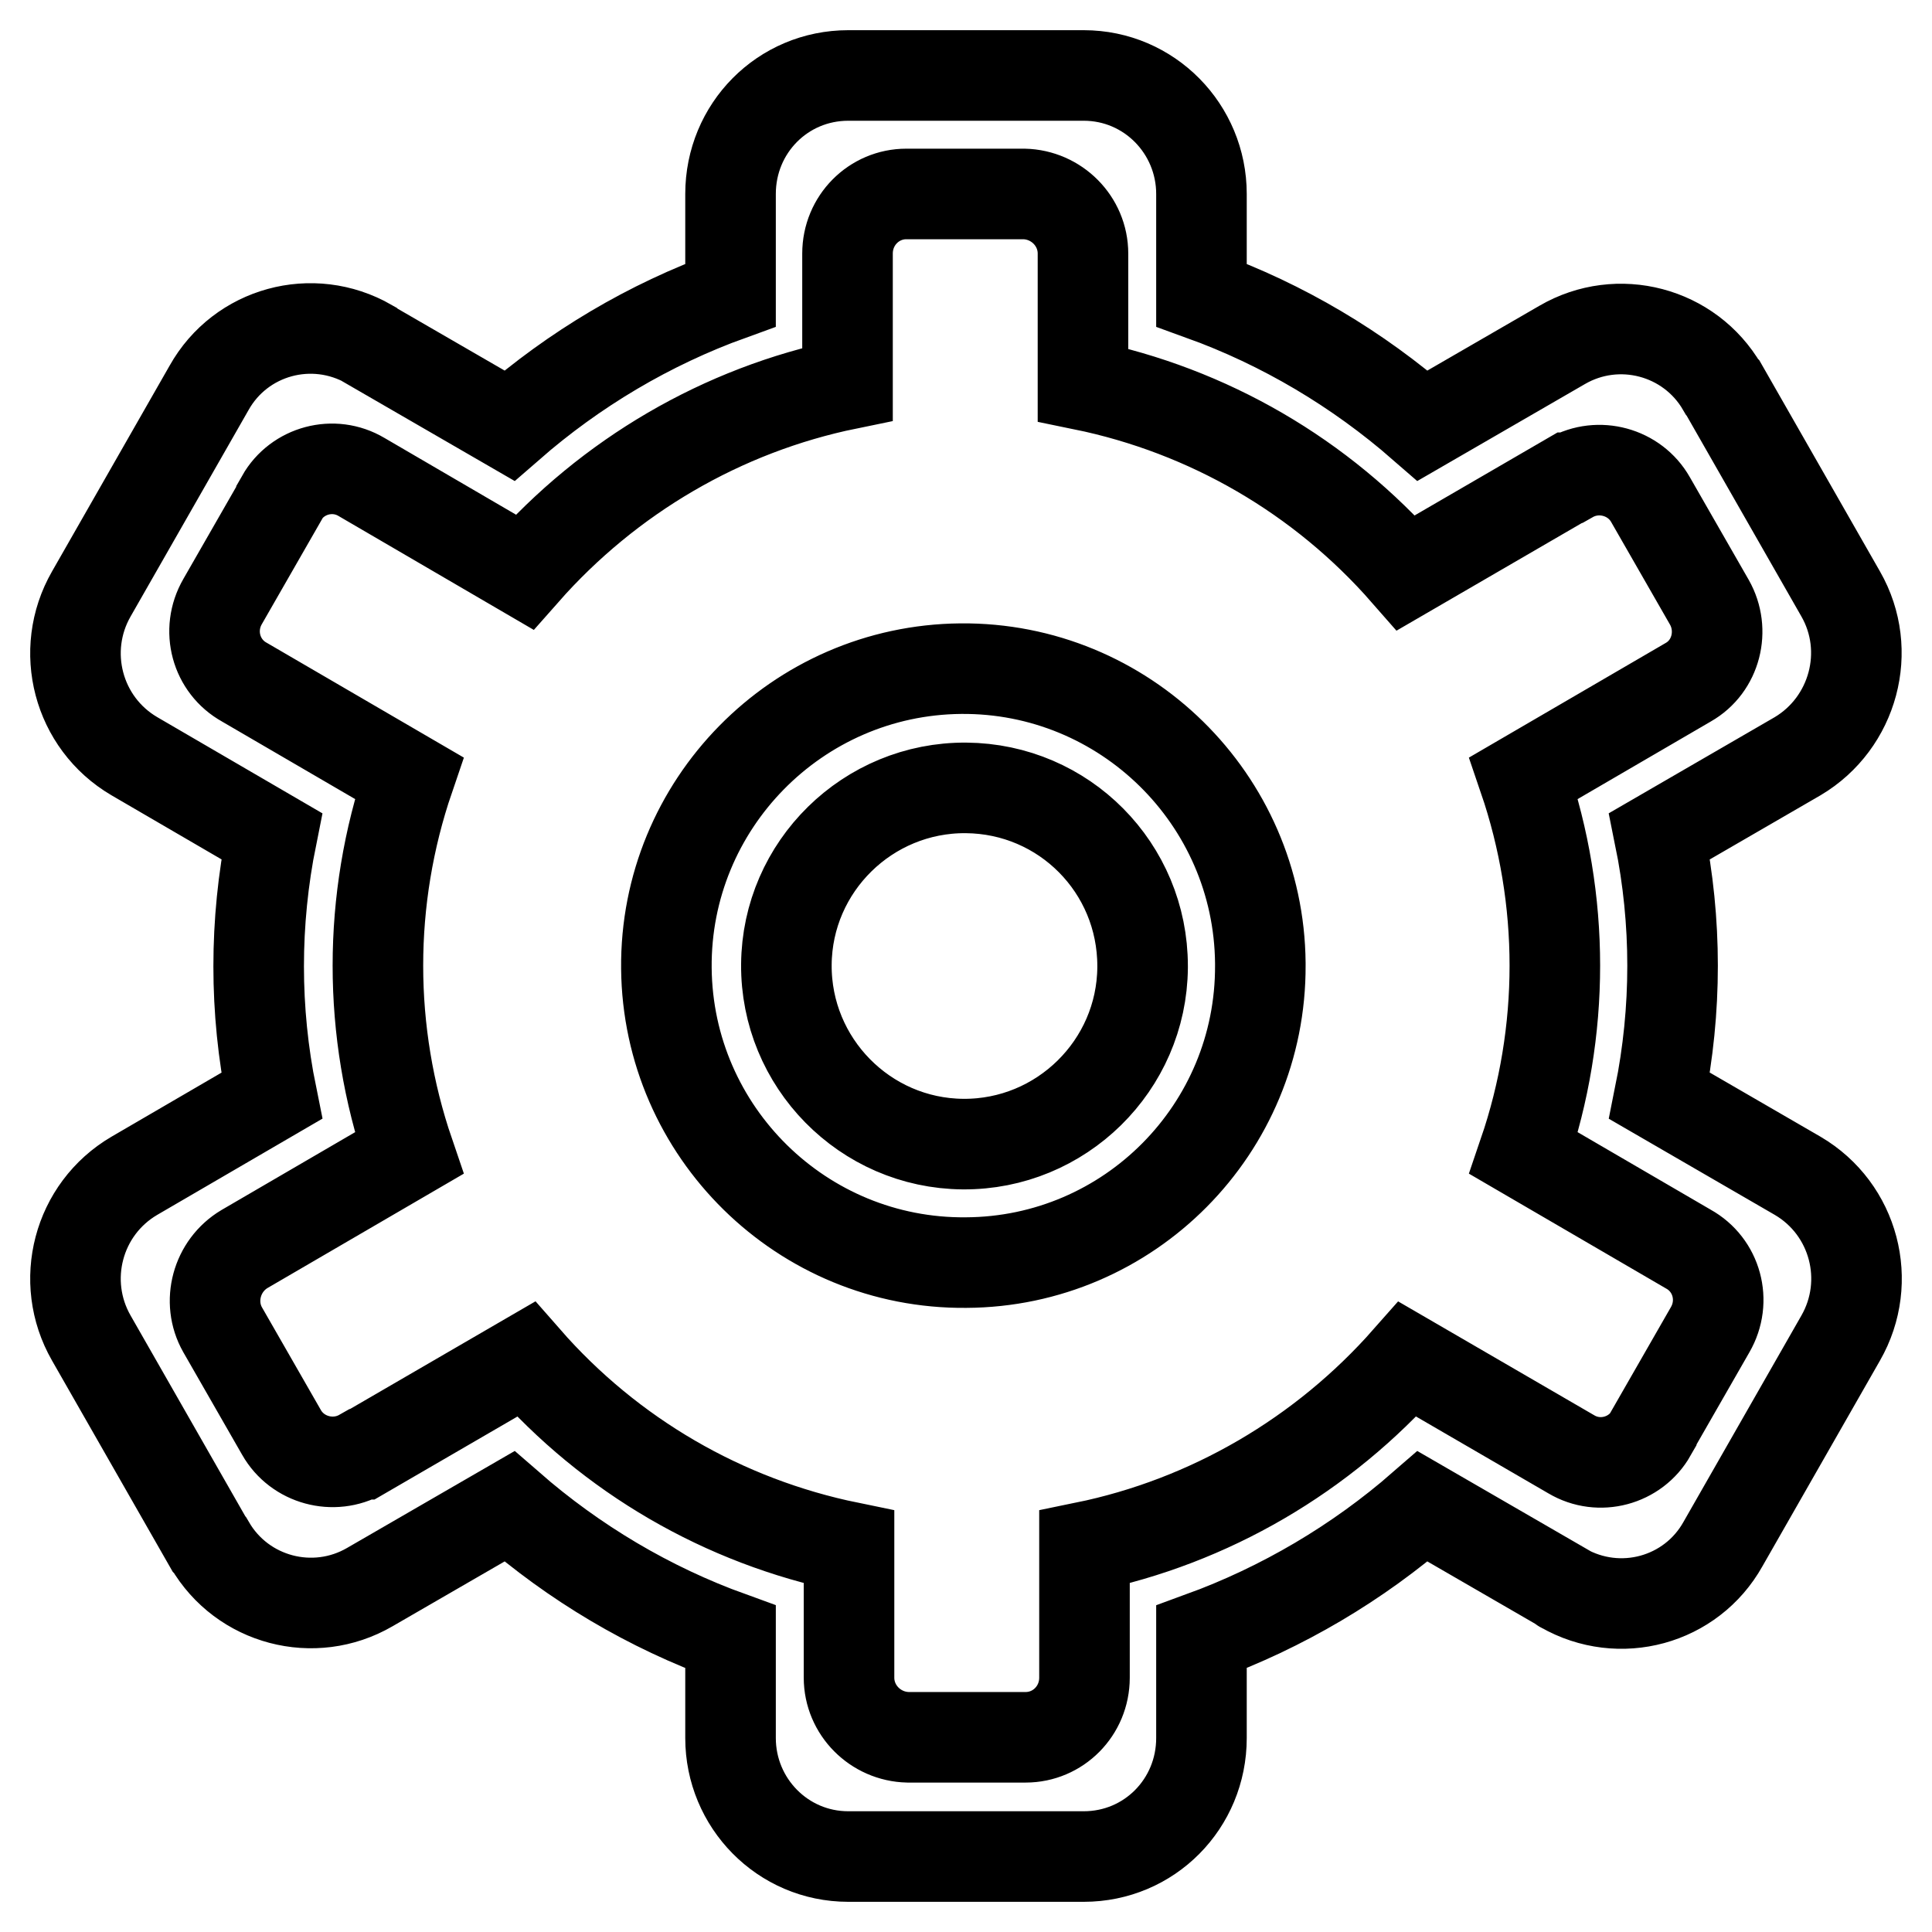 <?xml version="1.0" encoding="utf-8"?>
<!-- Svg Vector Icons : http://www.onlinewebfonts.com/icon -->
<!DOCTYPE svg PUBLIC "-//W3C//DTD SVG 1.1//EN" "http://www.w3.org/Graphics/SVG/1.1/DTD/svg11.dtd">
<svg version="1.1" xmlns="http://www.w3.org/2000/svg" xmlns:xlink="http://www.w3.org/1999/xlink" x="0px" y="0px" viewBox="0 0 256 256" enable-background="new 0 0 256 256" xml:space="preserve">
<g> <path stroke-width="12" fill-opacity="0" stroke="#000000"  d="M238.2,100.2l-18.3,10.6c2.3,11.3,2.3,23,0,34.4l18.3,10.6c7.5,4.4,10,14,5.7,21.5l-15.6,27.3 c-4.2,7.5-13.7,10.1-21.2,5.8c0,0-0.1,0-0.1-0.1l-18.5-10.7c-8.6,7.5-18.6,13.4-29.3,17.3v13.4c0,8.7-6.9,15.7-15.6,15.7h-31.2 c-8.7,0-15.6-7.1-15.6-15.7l0,0v-13.4c-10.8-3.9-20.7-9.8-29.3-17.3L49,210.3c-7.4,4.3-16.9,1.8-21.2-5.6c0,0-0.1-0.1-0.1-0.1 l-15.6-27.3c-4.3-7.5-1.8-17.1,5.7-21.5l18.2-10.6c-2.3-11.3-2.3-23,0-34.4l-18.2-10.6c-7.5-4.4-10-14-5.7-21.5l15.6-27.3 c4.2-7.5,13.7-10.1,21.2-5.8c0,0,0.1,0.1,0.1,0.1l18.5,10.7C76.1,48.9,86,43,96.8,39.1V25.7c0-8.7,6.9-15.7,15.6-15.7h31.2 c8.7,0,15.6,7.1,15.6,15.7l0,0v13.4c10.8,3.9,20.7,9.8,29.3,17.3L207,45.7c7.4-4.3,16.9-1.8,21.2,5.6c0,0,0.1,0.1,0.1,0.1 l15.6,27.3C248.2,86.2,245.6,95.8,238.2,100.2L238.2,100.2z M226.5,79.8l-7.8-13.6c-2.1-3.7-6.9-5-10.6-2.9c0,0,0,0-0.1,0 l-21.7,12.6c-11.2-12.8-26.2-21.5-42.8-24.9V33.6c0-4.3-3.5-7.8-7.8-7.9c0,0,0,0,0,0h-15.6c-4.3,0-7.8,3.5-7.8,7.9c0,0,0,0,0,0 v17.3c-16.6,3.4-31.6,12.2-42.8,24.9L47.9,63.2c-3.7-2.2-8.5-0.9-10.6,2.8c0,0,0,0,0,0.1l-7.8,13.6c-2.2,3.8-0.9,8.6,2.9,10.7 l21.8,12.7c-5.5,16.1-5.5,33.6,0,49.7l-21.8,12.7c-3.7,2.2-5,7-2.9,10.7l7.8,13.6c2.1,3.7,6.9,5,10.6,2.9c0,0,0.1,0,0.1,0 l21.7-12.6c11.2,12.8,26.2,21.5,42.8,24.9v17.3c0,4.3,3.5,7.8,7.8,7.9c0,0,0,0,0,0h15.6c4.3,0,7.8-3.5,7.8-7.9c0,0,0,0,0,0v-17.3 c16.6-3.4,31.6-12.2,42.8-24.9l21.7,12.6c3.7,2.2,8.5,0.9,10.6-2.8c0,0,0,0,0-0.1l7.8-13.6c2.2-3.8,0.9-8.6-2.9-10.7l-21.8-12.7 c5.5-16.1,5.5-33.6,0-49.7l21.8-12.7C227.4,88.3,228.6,83.5,226.5,79.8z M128,167.3c-21.7,0.2-39.5-17.3-39.7-39 c-0.2-21.7,17.3-39.5,39-39.7c21.7-0.2,39.5,17.3,39.7,39c0,0.1,0,0.2,0,0.3C167.1,149.6,149.6,167.2,128,167.3L128,167.3z  M128,104.4c-13-0.1-23.7,10.4-23.8,23.4c-0.1,13,10.4,23.7,23.4,23.8c13,0.1,23.7-10.4,23.8-23.4c0-0.1,0-0.1,0-0.2 C151.4,115,141,104.5,128,104.4C128,104.4,128,104.4,128,104.4z"/></g>
</svg>